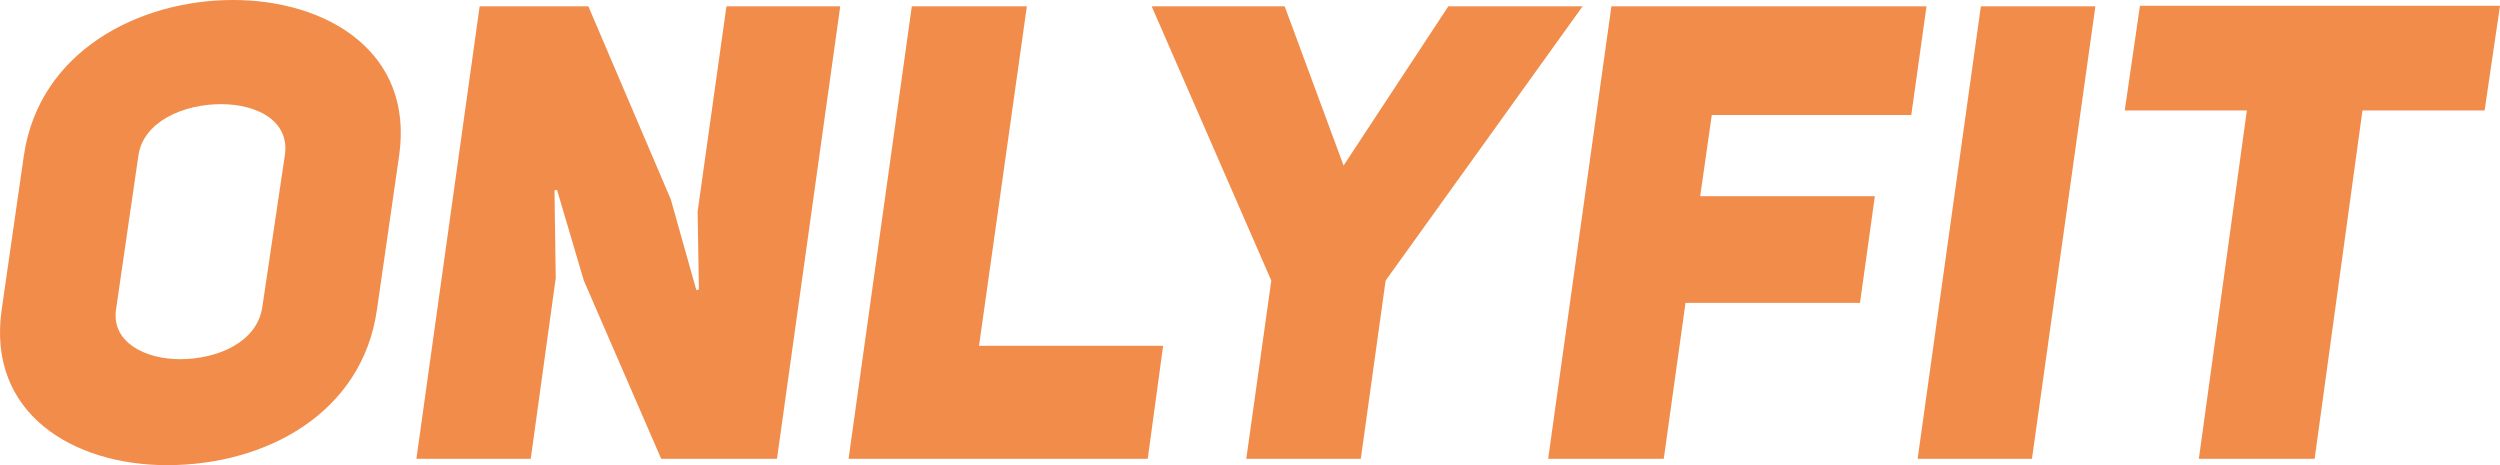 <?xml version="1.0" encoding="UTF-8"?> <svg xmlns="http://www.w3.org/2000/svg" width="2956" height="550" viewBox="0 0 2956 550" fill="none"><path fill-rule="evenodd" clip-rule="evenodd" d="M1.937 366.453C-15.416 488.959 86.566 549.999 197.545 549.999C314.099 549.999 428.079 488.959 445.649 366.453L472.001 183.547C489.358 61.253 386.517 0 275.534 0C164.337 0 46.499 60.396 28.286 183.547L1.936 366.453H1.937ZM163.697 183.547C169.695 143.497 217.259 123.152 261.182 123.152C304.885 123.152 342.81 143.497 336.809 183.547L310.24 362.596C304.245 405.005 256.678 424.706 212.758 424.706C172.054 424.706 131.987 405.006 137.128 366.453L163.697 183.547ZM492.354 542.503H627.547L657.114 328.754L655.617 225.096L658.612 224.452L690.324 331.754L781.808 542.503H918.715L993.489 7.495H858.939L824.872 250.154L826.374 342.248L823.373 343.105L793.165 235.806L695.68 7.495H567.131L492.356 542.503H492.354ZM1003.34 542.503H1357.07L1375.28 408.858H1157.6L1214.17 7.496H1078.12L1003.34 542.504L1003.34 542.503ZM1609.01 542.503L1638.36 331.754L1871.25 7.495H1712.49L1588.65 195.753L1519.02 7.495H1361.76L1503.17 331.754L1473.6 542.503H1609.01H1609.01ZM2024.01 136.001H2259.9L2277.9 7.495H1905.32L1830.54 542.503H1967.24L1992.95 358.099H2199.27L2216.84 231.948H2010.3L2024.01 136.001ZM2477.58 7.495H2342.18L2267.4 542.503H2402.59L2477.58 7.495ZM2937.79 130.647L2956 6.85H2530.28L2512.29 130.647H2656.69L2599.92 542.502H2736.82L2793.38 130.647H2937.79Z" fill="#F28C4A"></path></svg> 